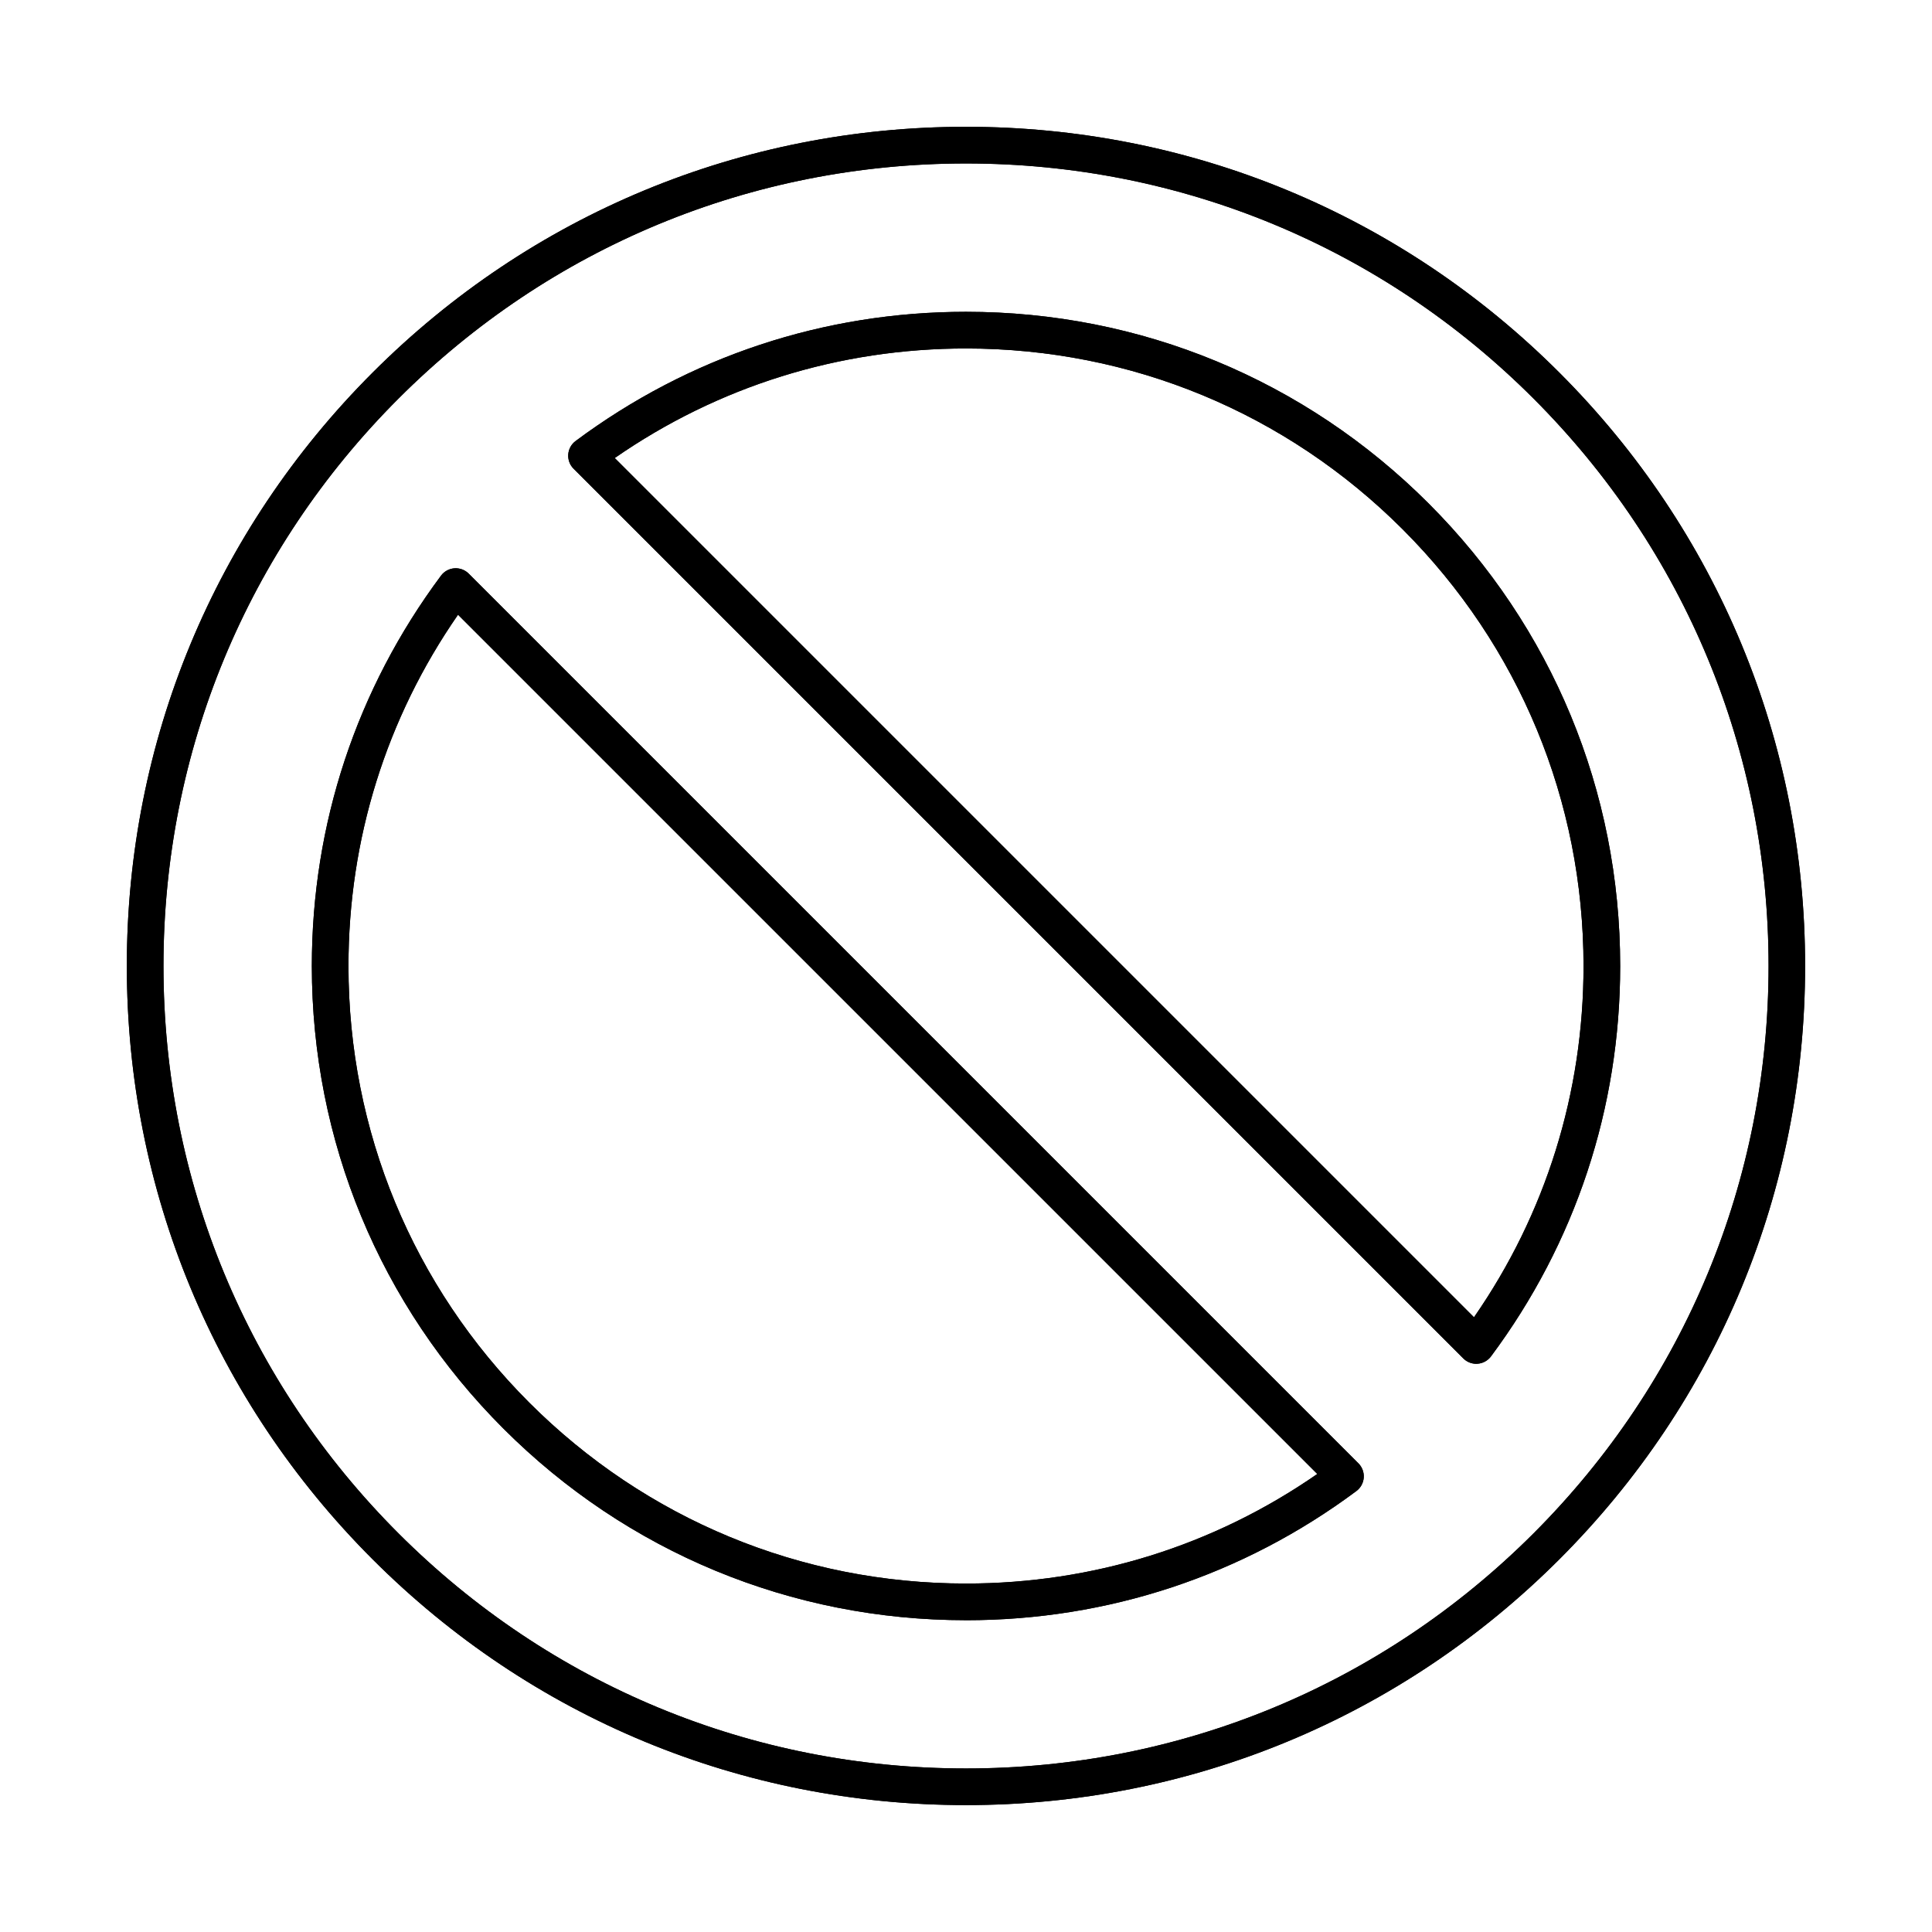 <?xml version="1.0" encoding="UTF-8"?>
<!-- Uploaded to: SVG Repo, www.svgrepo.com, Generator: SVG Repo Mixer Tools -->
<svg fill="#000000" width="800px" height="800px" version="1.1" viewBox="144 144 512 512" xmlns="http://www.w3.org/2000/svg">
 <g fill-rule="evenodd">
  <path d="m306.91 265.38 227.71 227.71c19.02-27.41 29.031-59.473 29.031-93.09 0.004-43.719-17.023-84.816-47.926-115.72-30.91-30.91-72.012-47.93-115.73-47.93-33.613 0-65.68 10.02-93.09 29.035h0.004zm228.32 240.04c-1.289 0-2.523-0.508-3.441-1.422l-235.79-235.79c-1-0.996-1.508-2.379-1.406-3.785 0.102-1.406 0.809-2.699 1.941-3.543 30.074-22.402 65.852-34.246 103.46-34.246 46.32 0 89.855 18.031 122.6 50.777 32.742 32.742 50.77 76.277 50.77 122.59 0 37.613-11.844 73.391-34.238 103.46-0.852 1.129-2.133 1.84-3.539 1.941-0.117 0.008-0.242 0.012-0.355 0.012h0.004z"/>
  <path d="m306.91 265.38 227.71 227.71c19.02-27.41 29.031-59.473 29.031-93.09 0-43.719-17.023-84.816-47.926-115.72-30.91-30.91-72.012-47.93-115.73-47.93-33.613 0-65.68 10.02-93.09 29.035h0.004zm228.32 240.04c-1.289 0-2.523-0.508-3.441-1.422l-235.79-235.79c-1-0.996-1.508-2.379-1.406-3.785 0.102-1.406 0.809-2.699 1.941-3.543 30.074-22.402 65.852-34.246 103.46-34.246 46.32 0 89.855 18.031 122.6 50.777 32.742 32.742 50.77 76.277 50.77 122.59 0 37.613-11.844 73.391-34.238 103.46-0.852 1.129-2.133 1.84-3.539 1.941-0.117 0.008-0.242 0.012-0.355 0.012h0.004z"/>
  <path d="m265.38 306.91c-19.012 27.41-29.031 59.477-29.031 93.094 0.004 43.715 17.016 84.812 47.926 115.72 30.918 30.906 72.012 47.93 115.72 47.93 33.625 0 65.688-10.02 93.102-29.035zm134.62 266.46c-46.312 0-89.848-18.031-122.59-50.773-32.742-32.742-50.77-76.281-50.77-122.59 0-37.609 11.836-73.387 34.242-103.46 0.84-1.129 2.133-1.84 3.539-1.941 1.418-0.098 2.793 0.414 3.793 1.41l235.79 235.79c0.988 0.996 1.504 2.379 1.402 3.785-0.102 1.406-0.809 2.699-1.941 3.543-30.07 22.402-65.852 34.242-103.46 34.242z"/>
  <path d="m265.38 306.91c-19.012 27.41-29.031 59.477-29.031 93.094 0 43.715 17.016 84.812 47.926 115.72 30.918 30.906 72.012 47.93 115.72 47.93 33.625 0 65.688-10.02 93.102-29.035zm134.62 266.46c-46.312 0-89.848-18.031-122.59-50.773-32.742-32.742-50.77-76.281-50.77-122.59 0-37.609 11.836-73.387 34.242-103.46 0.84-1.129 2.133-1.84 3.539-1.941 1.418-0.098 2.793 0.414 3.793 1.41l235.79 235.79c0.988 0.996 1.504 2.379 1.402 3.785-0.102 1.406-0.809 2.699-1.941 3.543-30.07 22.402-65.852 34.242-103.46 34.242z"/>
  <path d="m400 187.32c-56.797 0-110.21 22.121-150.38 62.293-40.18 40.172-62.301 93.578-62.301 150.38 0.004 56.805 22.121 110.21 62.301 150.38 40.172 40.164 93.574 62.289 150.38 62.289 56.812 0 110.21-22.121 150.39-62.289 40.172-40.172 62.301-93.578 62.301-150.38s-22.133-110.21-62.301-150.38c-40.164-40.172-93.578-62.293-150.38-62.293zm0 435.05c-59.398 0-115.25-23.125-157.25-65.133-42.008-42.008-65.141-97.852-65.141-157.25 0-59.398 23.133-115.24 65.141-157.25 42-42.004 97.844-65.137 157.24-65.137 59.41 0 115.24 23.133 157.25 65.137 42.008 42.004 65.133 97.852 65.133 157.25 0 59.398-23.125 115.24-65.133 157.25-42.012 42.008-97.848 65.133-157.25 65.133z"/>
  <path d="m400 187.32c-56.797 0-110.21 22.121-150.38 62.293-40.18 40.172-62.301 93.578-62.301 150.38s22.121 110.21 62.301 150.38c40.172 40.164 93.574 62.289 150.38 62.289 56.812 0 110.21-22.121 150.39-62.289 40.172-40.172 62.301-93.578 62.301-150.38s-22.133-110.21-62.301-150.38c-40.164-40.172-93.578-62.293-150.38-62.293zm0 435.05c-59.398 0-115.25-23.125-157.25-65.133-42.008-42.008-65.141-97.852-65.141-157.25 0-59.398 23.133-115.24 65.141-157.25 42-42.004 97.844-65.137 157.24-65.137 59.41 0 115.24 23.133 157.25 65.137 42.008 42.004 65.133 97.852 65.133 157.25 0 59.398-23.125 115.24-65.133 157.25-42.012 42.008-97.848 65.133-157.25 65.133z"/>
 </g>
</svg>